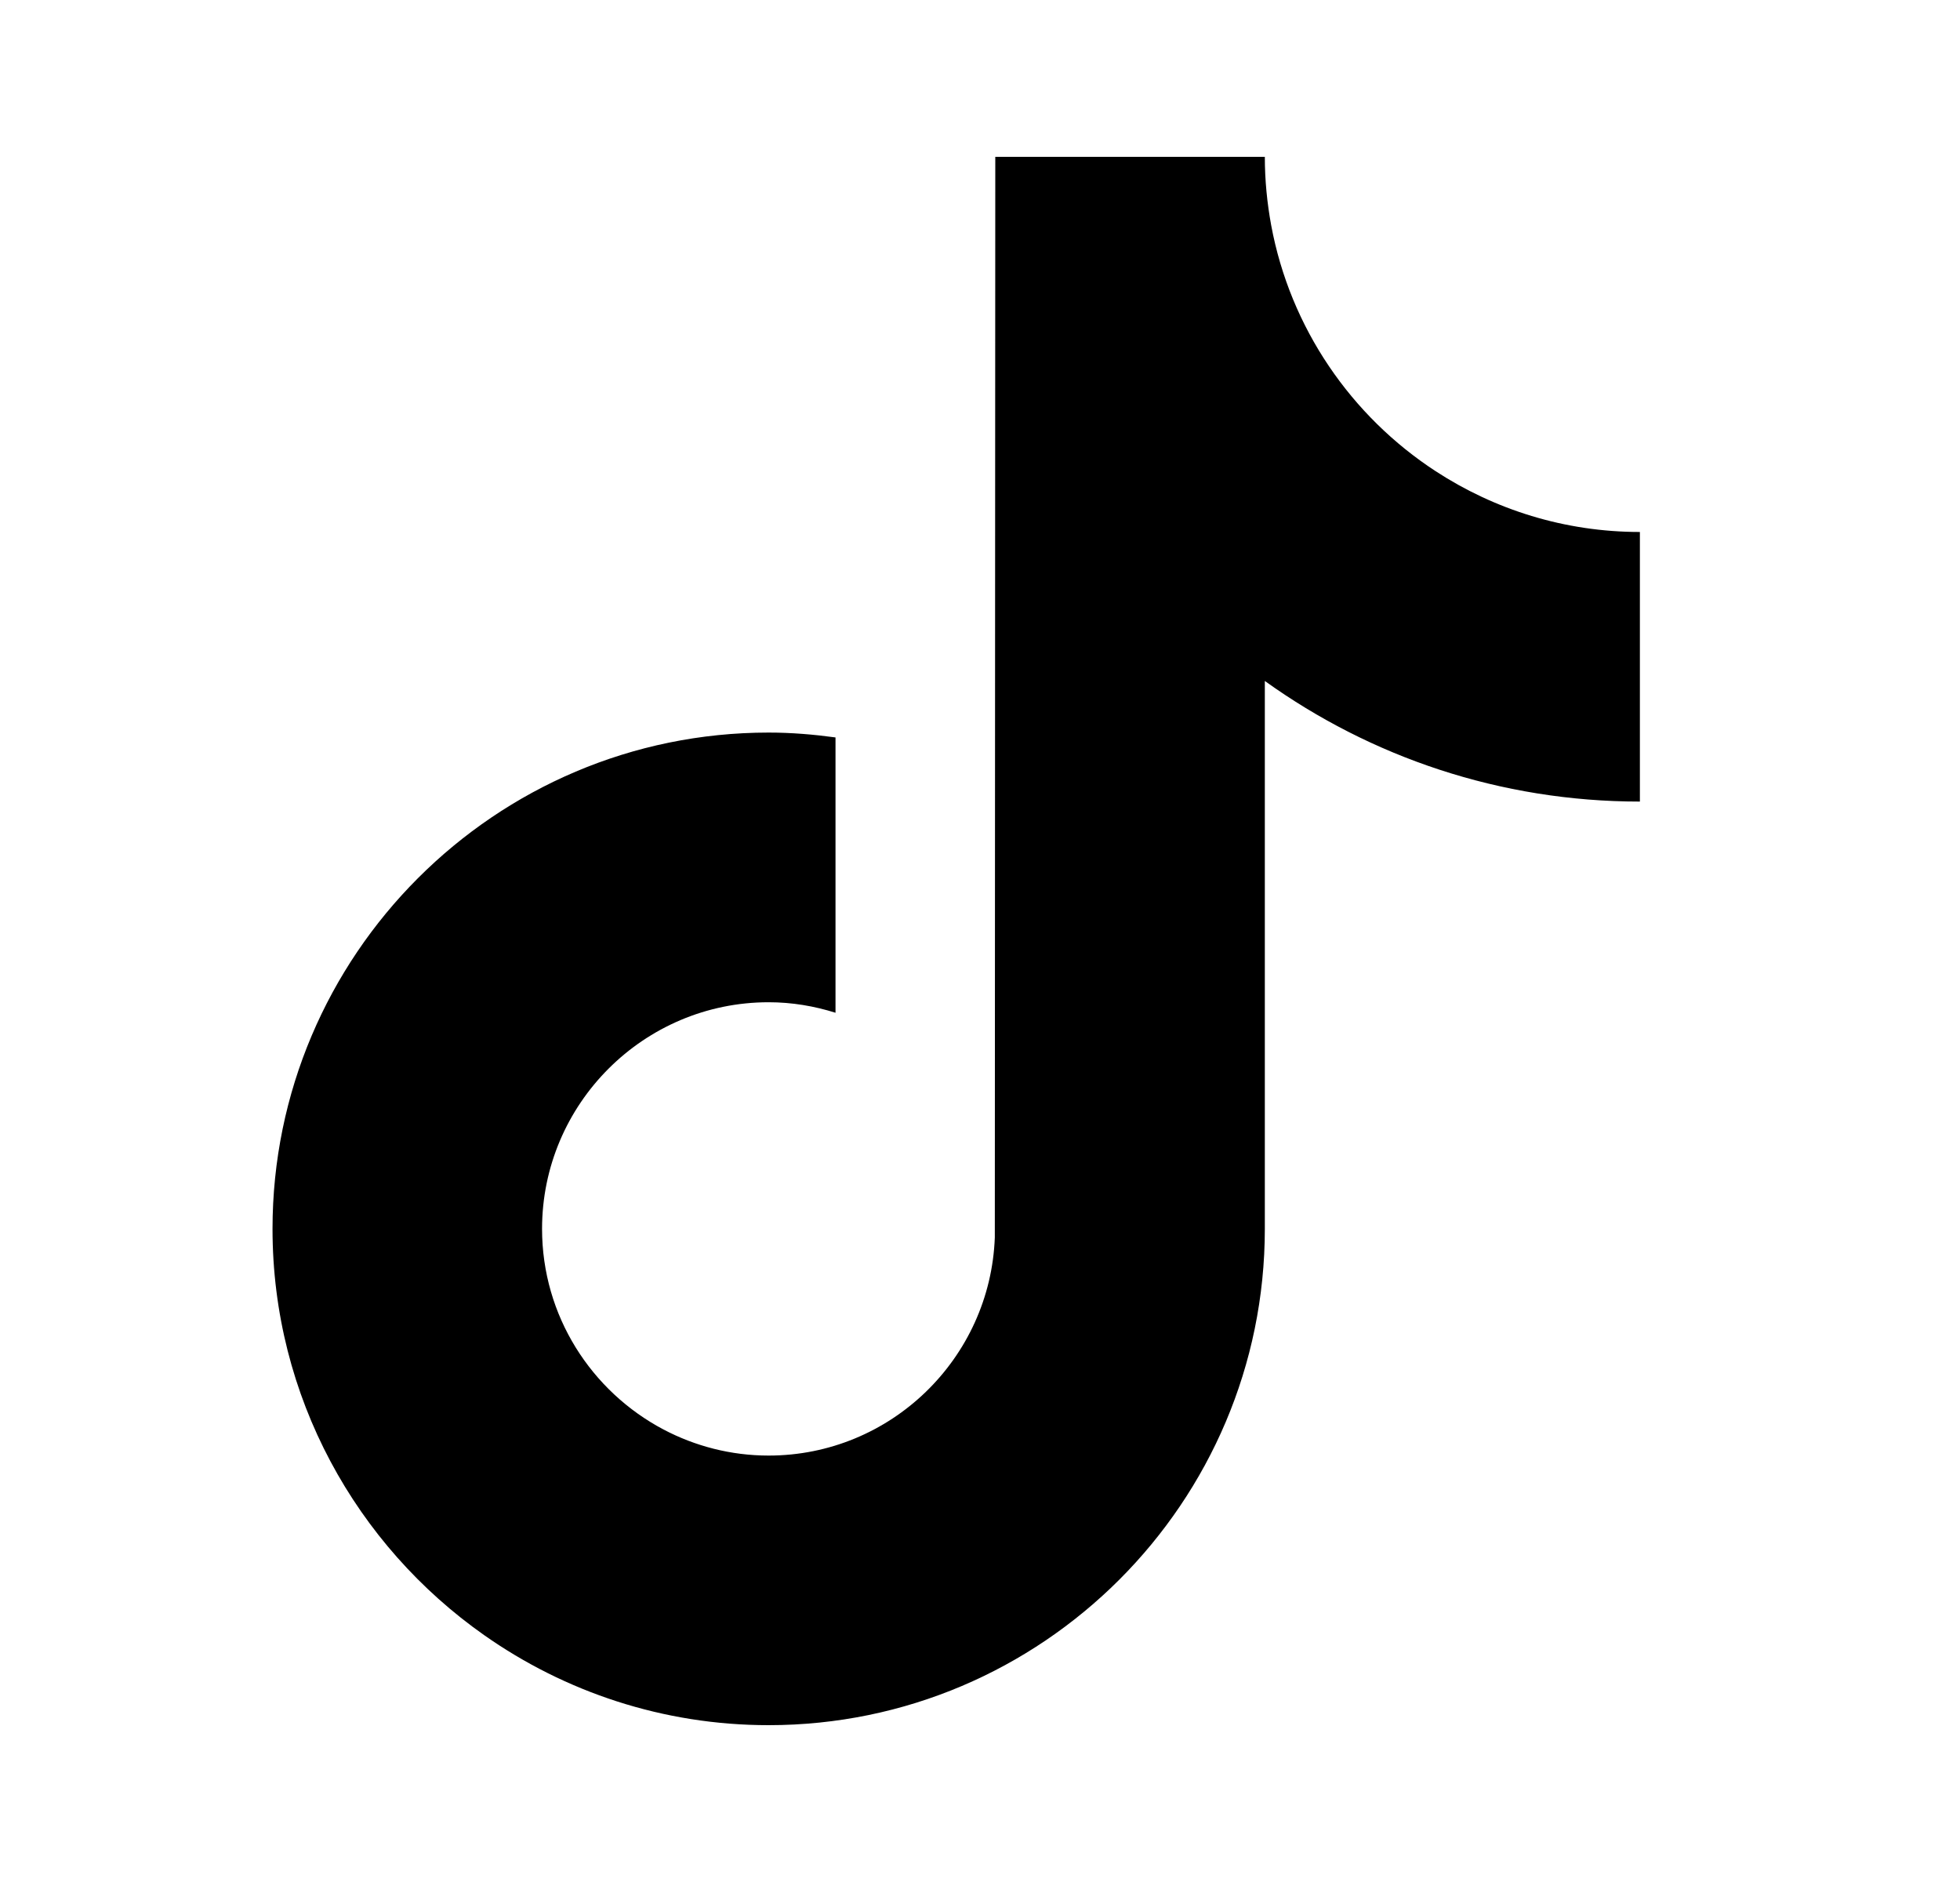 <svg width="25" height="24" viewBox="0 0 25 24" fill="none" xmlns="http://www.w3.org/2000/svg">
<path d="M18.312 6.009C17.235 5.307 16.457 4.183 16.214 2.872C16.162 2.589 16.133 2.298 16.133 2H12.695L12.689 15.78C12.632 17.323 11.361 18.562 9.804 18.562C9.321 18.562 8.865 18.441 8.464 18.23C7.544 17.745 6.914 16.781 6.914 15.671C6.914 14.078 8.211 12.781 9.804 12.781C10.102 12.781 10.387 12.83 10.657 12.915V9.404C10.378 9.366 10.094 9.342 9.804 9.342C6.315 9.342 3.476 12.182 3.476 15.671C3.476 17.812 4.545 19.707 6.177 20.853C7.205 21.575 8.456 22 9.804 22C13.294 22 16.133 19.161 16.133 15.671V8.684C17.482 9.652 19.134 10.222 20.917 10.222V6.784C19.956 6.784 19.062 6.498 18.312 6.009Z" fill="black"/>
</svg>
